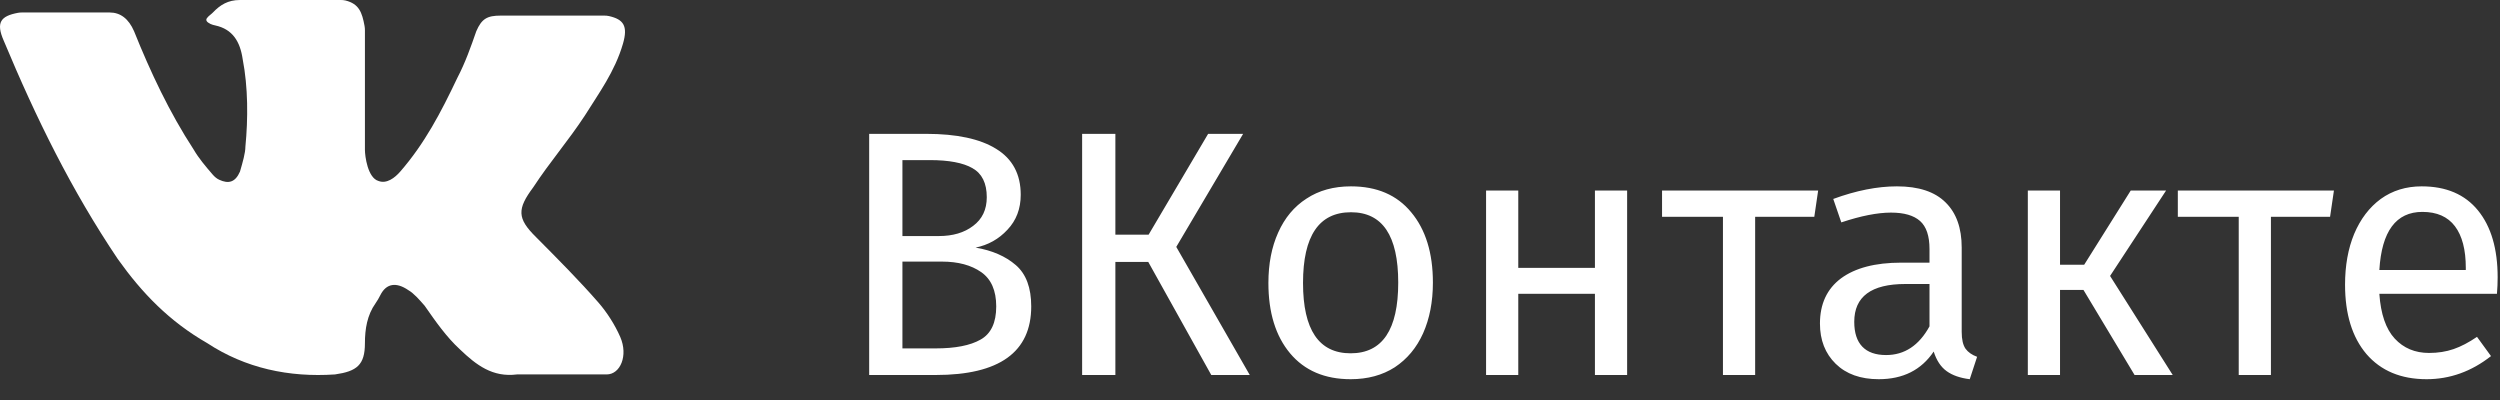 <svg width="100" height="16" viewBox="0 0 100 16" fill="none" xmlns="http://www.w3.org/2000/svg">
<rect x="0" y="0" width="100" height="16" fill="#333333" stroke="none"/>
<path d="M21.442 9.485C22.311 10.359 23.18 11.233 23.941 12.106C24.267 12.481 24.593 12.98 24.81 13.479C25.136 14.228 24.81 14.977 24.267 14.977H20.681C19.703 15.102 19.052 14.602 18.4 13.978C17.856 13.479 17.422 12.855 16.987 12.231C16.77 11.982 16.553 11.732 16.335 11.607C15.848 11.271 15.449 11.337 15.215 11.803C15.158 11.917 15.095 12.029 15.021 12.133C14.685 12.604 14.597 13.166 14.597 13.729C14.597 14.602 14.271 14.852 13.402 14.977C11.555 15.102 9.816 14.727 8.295 13.729C6.774 12.855 5.688 11.732 4.71 10.359C2.863 7.613 1.45 4.743 0.147 1.622C-0.167 0.901 0.023 0.643 0.718 0.513C0.771 0.503 0.826 0.499 0.88 0.499C2.048 0.499 3.216 0.499 4.384 0.499C4.819 0.499 5.144 0.749 5.362 1.248C6.014 2.871 6.774 4.493 7.752 5.991C7.945 6.323 8.223 6.655 8.511 6.987C8.584 7.071 8.669 7.145 8.771 7.191C9.131 7.357 9.407 7.305 9.599 6.864C9.708 6.49 9.816 6.116 9.816 5.866C9.925 4.743 9.925 3.495 9.708 2.371C9.604 1.656 9.302 1.169 8.613 1.018C8.547 1.003 8.48 0.988 8.419 0.958C8.262 0.882 8.222 0.806 8.275 0.729C8.338 0.638 8.44 0.58 8.517 0.5C8.808 0.195 9.119 -9.53674e-07 9.599 -9.53674e-07H13.633C13.696 -9.53674e-07 13.759 0.005 13.821 0.02C14.363 0.156 14.482 0.495 14.582 1.038C14.592 1.095 14.597 1.152 14.597 1.21V5.991C14.597 6.24 14.706 7.114 15.14 7.239C15.466 7.364 15.792 7.114 16.009 6.864C16.987 5.741 17.639 4.493 18.291 3.12C18.617 2.496 18.834 1.872 19.052 1.248C19.269 0.749 19.486 0.624 20.029 0.624H23.941C24.018 0.624 24.095 0.624 24.172 0.624C24.235 0.624 24.298 0.629 24.36 0.643C24.939 0.775 25.125 1.035 24.919 1.747C24.593 2.871 23.941 3.744 23.397 4.618C22.745 5.616 21.985 6.49 21.333 7.488C20.681 8.362 20.681 8.736 21.442 9.485Z" fill="white"/>
<path d="M39.023 9.904C39.686 10.016 40.222 10.249 40.633 10.604C41.044 10.959 41.249 11.509 41.249 12.256C41.249 14.085 39.975 15 37.427 15H34.767V5.354H37.049C38.272 5.354 39.205 5.555 39.849 5.956C40.502 6.357 40.829 6.969 40.829 7.79C40.829 8.35 40.652 8.817 40.297 9.19C39.952 9.563 39.527 9.801 39.023 9.904ZM36.097 6.404V9.442H37.553C38.113 9.442 38.571 9.307 38.925 9.036C39.289 8.765 39.471 8.383 39.471 7.888C39.471 7.328 39.28 6.941 38.897 6.726C38.524 6.511 37.955 6.404 37.189 6.404H36.097ZM37.427 13.936C38.211 13.936 38.809 13.819 39.219 13.586C39.639 13.353 39.849 12.909 39.849 12.256C39.849 11.621 39.648 11.164 39.247 10.884C38.846 10.604 38.323 10.464 37.679 10.464H36.097V13.936H37.427ZM49.725 5.354L47.051 9.876L49.991 15H48.451L45.931 10.478H44.615V15H43.285V5.354H44.615V9.386H45.945L48.325 5.354H49.725ZM54.039 7.454C55.075 7.454 55.878 7.799 56.447 8.49C57.026 9.181 57.316 10.119 57.316 11.304C57.316 12.069 57.185 12.746 56.923 13.334C56.662 13.913 56.284 14.365 55.789 14.692C55.295 15.009 54.707 15.168 54.026 15.168C52.989 15.168 52.182 14.823 51.603 14.132C51.025 13.441 50.736 12.503 50.736 11.318C50.736 10.553 50.866 9.881 51.127 9.302C51.389 8.714 51.767 8.261 52.261 7.944C52.756 7.617 53.349 7.454 54.039 7.454ZM54.039 8.49C52.761 8.49 52.121 9.433 52.121 11.318C52.121 13.194 52.756 14.132 54.026 14.132C55.295 14.132 55.929 13.189 55.929 11.304C55.929 9.428 55.3 8.49 54.039 8.49ZM63.797 15V11.752H60.731V15H59.443V7.622H60.731V10.716H63.797V7.622H65.085V15H63.797ZM72.726 7.622L72.572 8.672H70.206V15H68.918V8.672H66.482V7.622H72.726ZM78.468 13.278C78.468 13.577 78.519 13.801 78.622 13.95C78.725 14.09 78.879 14.197 79.084 14.272L78.79 15.168C78.407 15.121 78.099 15.014 77.866 14.846C77.633 14.678 77.46 14.417 77.348 14.062C76.853 14.799 76.121 15.168 75.15 15.168C74.422 15.168 73.848 14.963 73.428 14.552C73.008 14.141 72.798 13.605 72.798 12.942C72.798 12.158 73.078 11.556 73.638 11.136C74.207 10.716 75.01 10.506 76.046 10.506H77.18V9.96C77.18 9.437 77.054 9.064 76.802 8.84C76.55 8.616 76.163 8.504 75.64 8.504C75.099 8.504 74.436 8.635 73.652 8.896L73.33 7.958C74.245 7.622 75.094 7.454 75.878 7.454C76.746 7.454 77.395 7.669 77.824 8.098C78.253 8.518 78.468 9.12 78.468 9.904V13.278ZM75.444 14.202C76.181 14.202 76.76 13.819 77.18 13.054V11.36H76.214C74.851 11.36 74.17 11.864 74.17 12.872C74.17 13.311 74.277 13.642 74.492 13.866C74.707 14.09 75.024 14.202 75.444 14.202ZM86.643 7.622L84.403 11.038L86.909 15H85.383L83.339 11.598H82.401V15H81.113V7.622H82.401V10.59H83.367L85.229 7.622H86.643ZM93.357 7.622L93.203 8.672H90.837V15H89.549V8.672H87.113V7.622H93.357ZM99.906 11.094C99.906 11.309 99.897 11.528 99.878 11.752H95.174C95.23 12.564 95.435 13.161 95.79 13.544C96.145 13.927 96.602 14.118 97.162 14.118C97.517 14.118 97.843 14.067 98.142 13.964C98.441 13.861 98.753 13.698 99.08 13.474L99.64 14.244C98.856 14.86 97.997 15.168 97.064 15.168C96.037 15.168 95.235 14.832 94.656 14.16C94.087 13.488 93.802 12.564 93.802 11.388C93.802 10.623 93.923 9.946 94.166 9.358C94.418 8.761 94.773 8.294 95.23 7.958C95.697 7.622 96.243 7.454 96.868 7.454C97.848 7.454 98.599 7.776 99.122 8.42C99.645 9.064 99.906 9.955 99.906 11.094ZM98.632 10.716C98.632 9.988 98.487 9.433 98.198 9.05C97.909 8.667 97.475 8.476 96.896 8.476C95.841 8.476 95.267 9.251 95.174 10.8H98.632V10.716Z" fill="white"/>
</svg>
